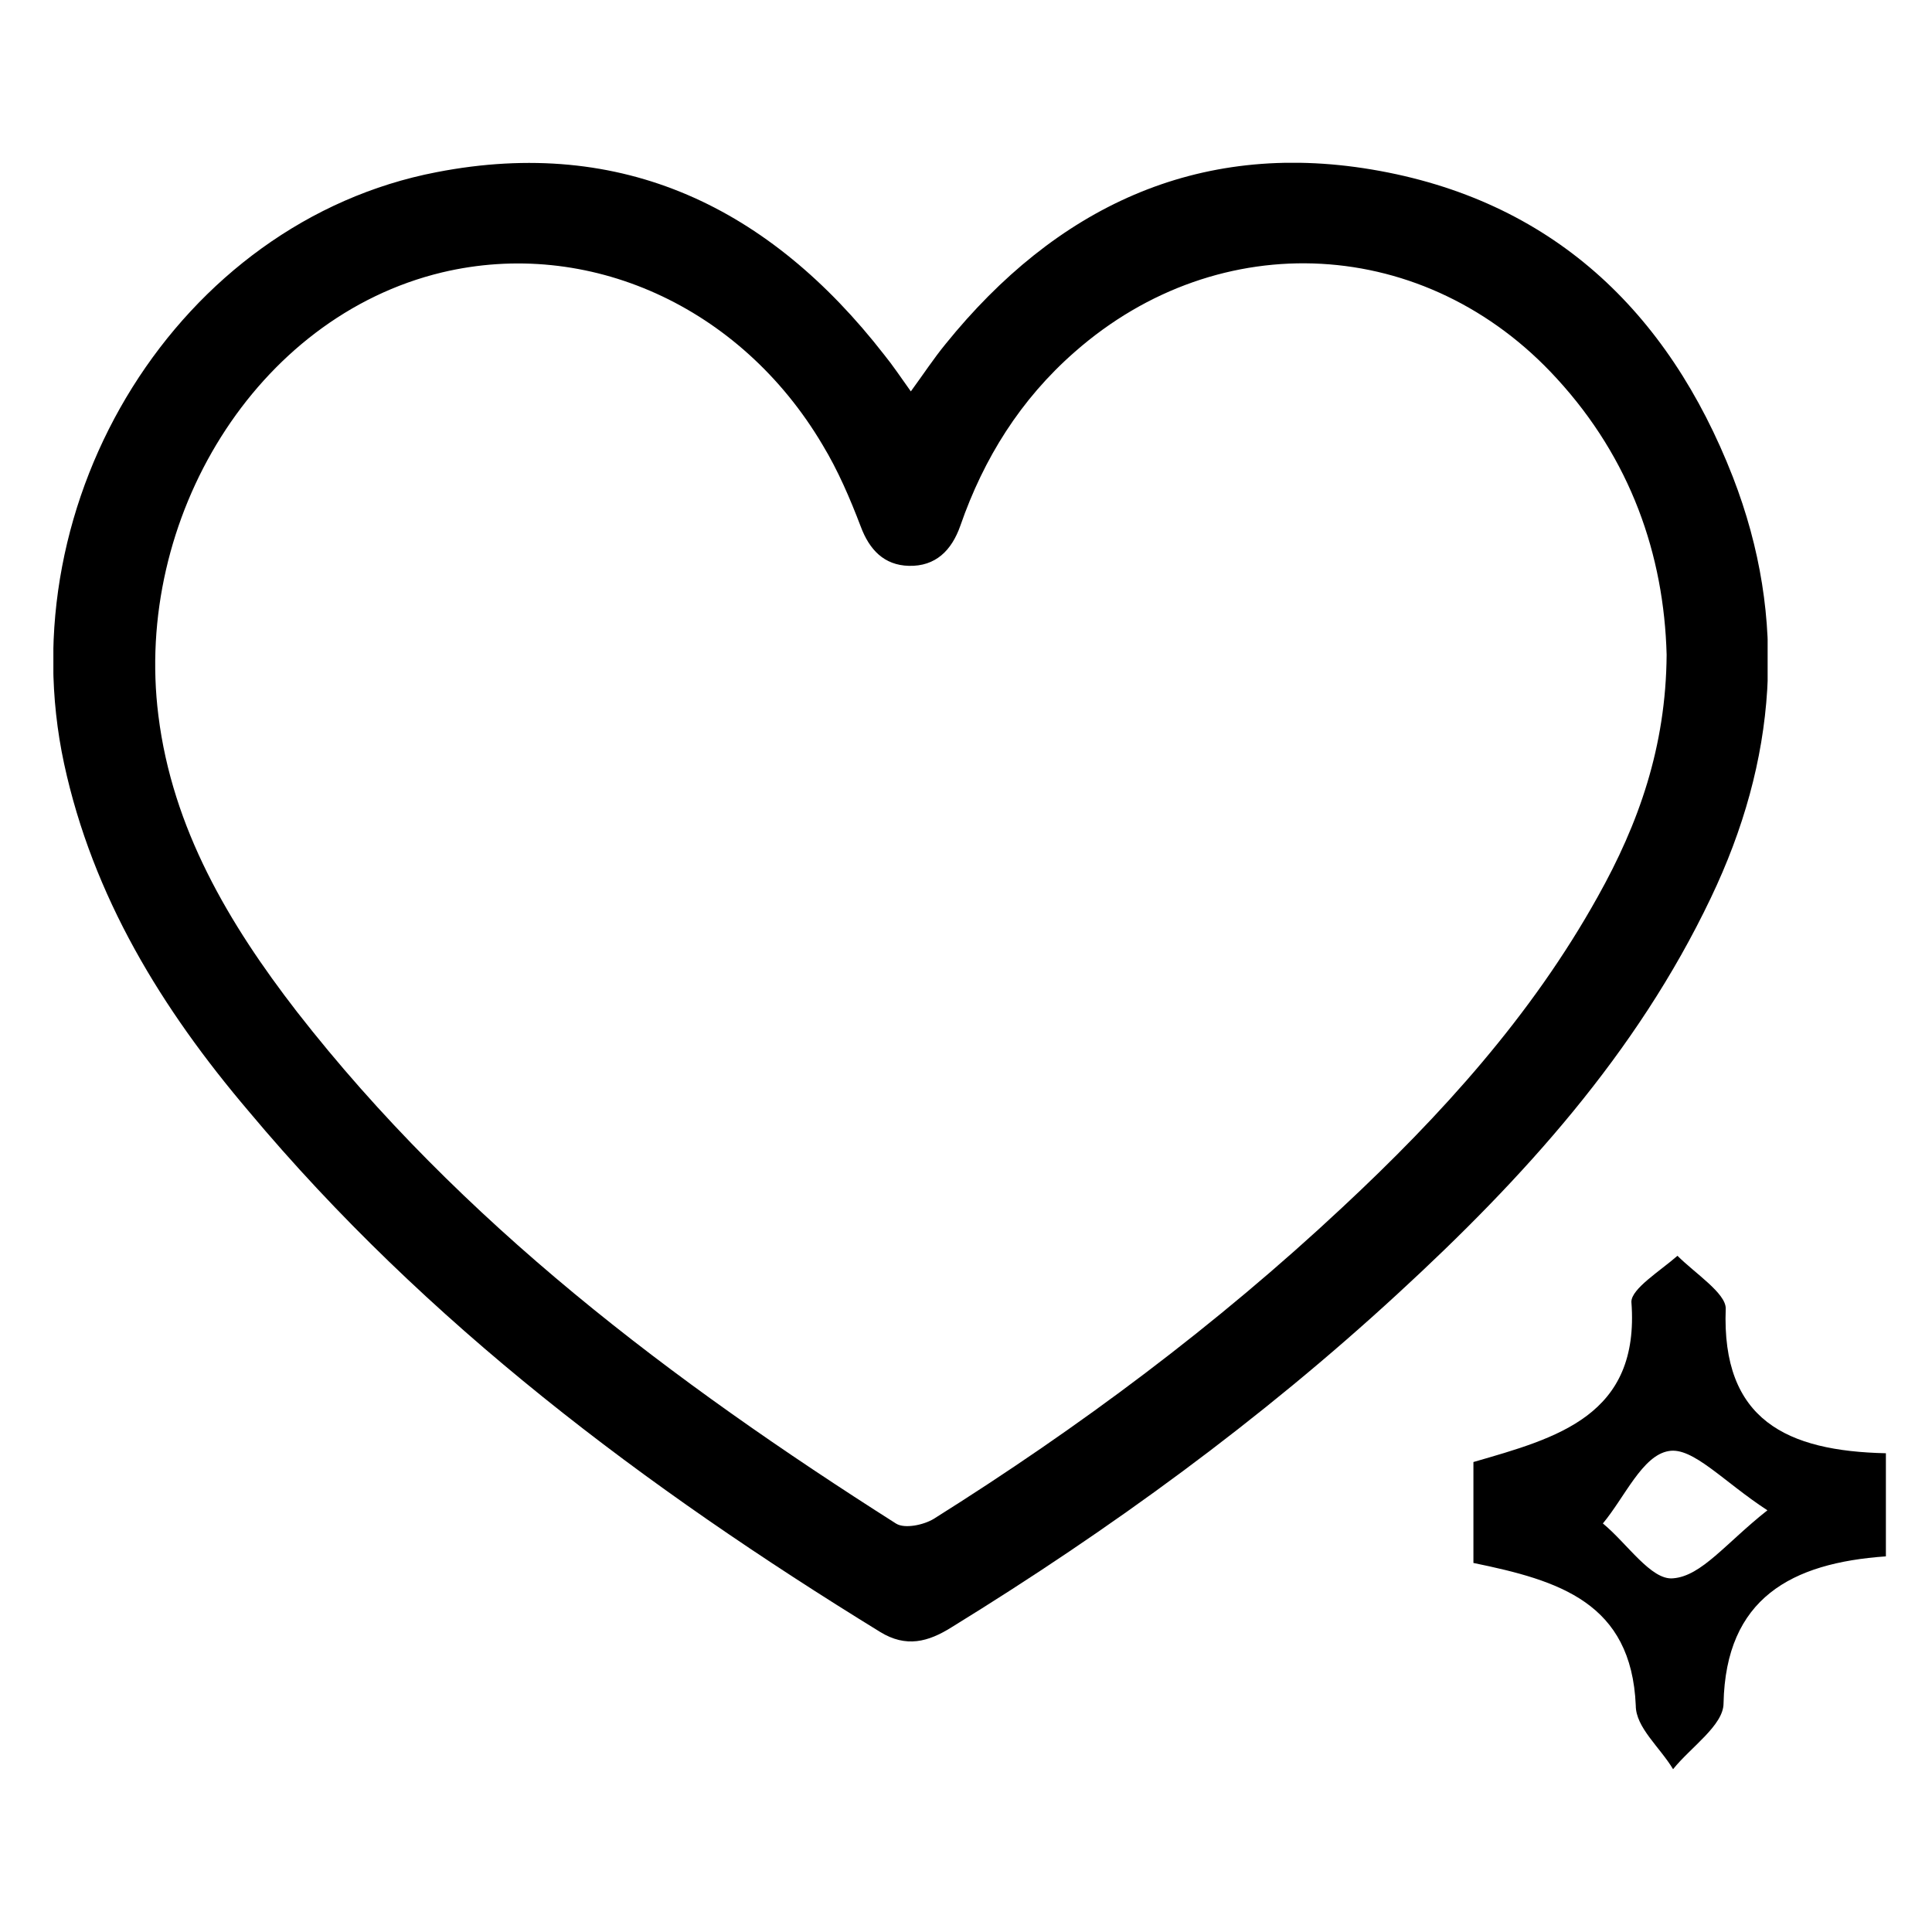 <svg xmlns="http://www.w3.org/2000/svg" fill="none" viewBox="0 0 178 178" height="178" width="178">
<path fill="black" d="M135.75 143.999C135.75 140.764 135.75 137.935 135.75 134.7C143.431 132.477 151.112 130.455 150.304 119.944C150.304 118.731 152.932 117.114 154.549 115.699C156.166 117.316 158.996 119.136 158.996 120.551C158.592 130.86 164.656 133.69 173.752 133.892C173.752 137.126 173.752 139.956 173.752 143.392C165.06 143.999 158.996 147.233 158.794 156.936C158.794 158.957 155.762 160.978 154.145 163C152.932 160.978 150.708 159.159 150.708 157.138C150.304 147.637 143.633 145.616 135.75 143.999ZM162.836 139.147C158.794 136.52 155.964 133.285 153.74 133.69C151.315 134.094 149.697 137.935 147.676 140.36C149.9 142.179 152.123 145.616 154.145 145.414C156.772 145.212 158.996 142.179 162.836 139.147Z"></path>
<g clip-path="url(#clip0_378_31)">
<path fill="black" d="M83.918 36.06C85.089 34.459 86.013 33.043 87.123 31.688C97.229 19.188 110.231 12.906 126.376 15.616C142.891 18.387 153.675 28.609 159.652 43.943C164.767 57.121 163.657 70.114 157.618 82.738C150.778 97.086 140.303 108.601 128.779 119.193C116.147 130.831 102.282 140.93 87.677 149.921C85.52 151.276 83.487 151.83 81.084 150.352C59.454 137.051 39.304 121.964 22.912 102.382C14.902 92.96 8.554 82.615 5.905 70.36C0.667 45.975 16.504 20.419 40.228 15.862C57.359 12.537 70.916 19.126 81.453 32.673C82.254 33.659 82.994 34.767 83.918 36.06ZM153.551 60.323C153.305 51.086 150.224 42.28 143.445 34.89C131.429 21.712 112.388 20.665 99.016 32.427C94.024 36.799 90.635 42.218 88.478 48.438C87.677 50.716 86.198 52.194 83.733 52.133C81.453 52.071 80.098 50.655 79.297 48.499C78.311 45.913 77.201 43.327 75.784 40.987C68.205 28.178 54.155 21.897 40.721 25.099C23.529 29.225 12.313 47.822 14.593 65.927C15.887 76.333 21.064 85.078 27.349 93.206C42.508 112.665 61.919 127.26 82.563 140.376C83.364 140.869 85.089 140.499 86.013 139.945C99.447 131.509 112.08 122.087 123.665 111.249C132.785 102.751 141.104 93.576 147.204 82.615C150.963 75.902 153.49 68.821 153.551 60.323Z"></path>
</g>
<defs>
<clipPath id="clip0_378_31">
<rect transform="translate(4.918 15)" fill="white" height="136.276" width="157.938"></rect>
</clipPath>
</defs>
</svg>
